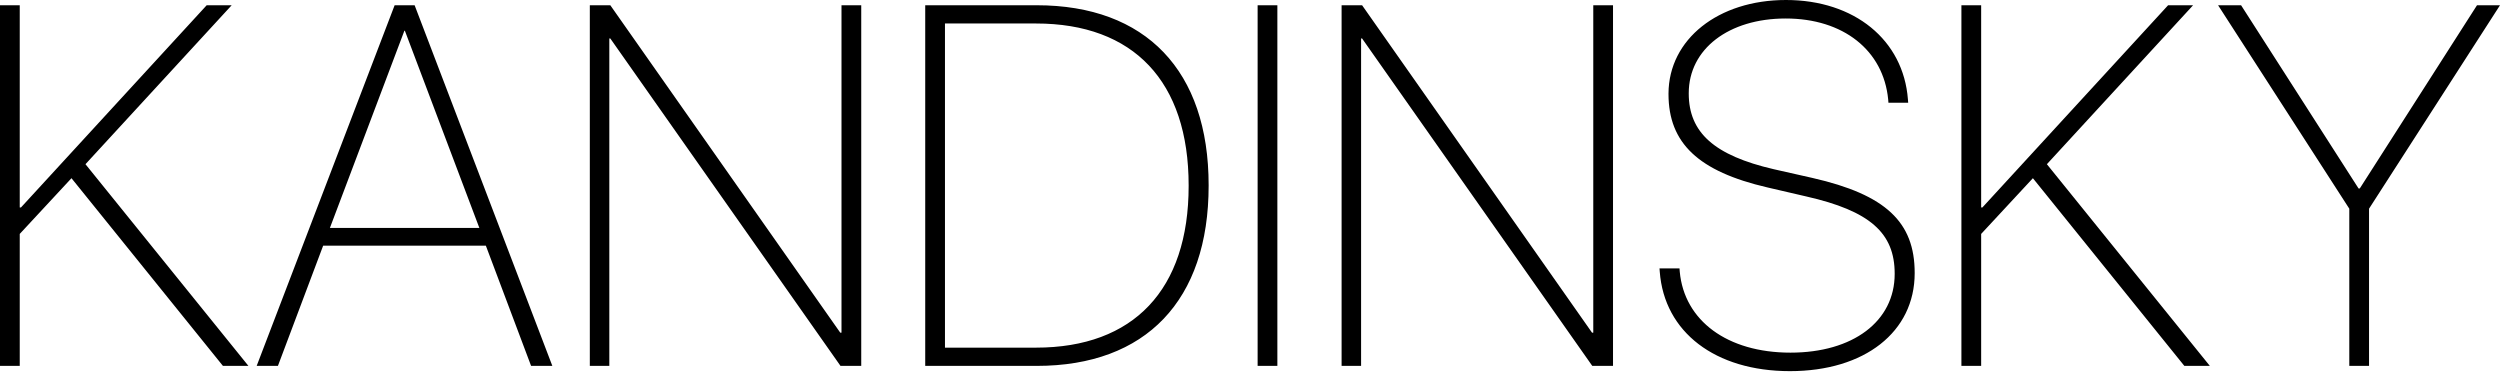 <?xml version="1.0" encoding="UTF-8"?> <svg xmlns="http://www.w3.org/2000/svg" width="4689" height="697" viewBox="0 0 4689 697" fill="none"> <path d="M0 686.264H37.032V438.759L134.065 334.225L418.133 686.264H465.947L160.316 307.975L434.54 9.844H387.664L39.376 389.07H37.032V9.844H0V686.264ZM481.416 686.264H521.26L606.106 460.79H911.268L996.114 686.264H1035.96L777.672 9.844H740.171L481.416 686.264ZM758.453 57.657H759.39L899.08 427.509H618.762L758.453 57.657ZM1106.27 686.264H1142.84V72.189H1144.71L1576.44 686.264H1615.34V9.844H1578.31V623.919H1575.97L1144.71 9.844H1106.27V686.264ZM1735.35 686.264H1944.41C2149.26 686.264 2266.92 563.449 2266.92 348.288V347.351C2266.92 132.659 2149.26 9.844 1944.41 9.844H1735.35V686.264ZM1772.38 652.044V44.063H1943.01C2126.29 44.063 2229.42 152.816 2229.42 347.819V348.757C2229.42 543.292 2126.29 652.044 1943.01 652.044H1772.38ZM2358.8 686.264H2395.83V9.844H2358.8V686.264ZM2516.3 686.264H2552.86V72.189H2554.74L2986.47 686.264H3025.37V9.844H2988.34V623.919H2986L2554.74 9.844H2516.3V686.264ZM3357.25 696.108C3497.41 696.108 3591.17 622.512 3591.17 512.354V511.885C3591.17 416.727 3537.26 365.164 3399.44 333.757L3326.79 317.35C3215.69 291.568 3167.41 248.911 3167.41 175.316V174.847C3167.41 91.877 3242.41 34.688 3349.29 34.688C3457.1 34.688 3532.57 94.221 3541.48 186.566L3541.95 192.66H3578.98L3578.51 186.566C3570.07 75.001 3478.19 0 3349.75 0C3222.72 0 3129.91 73.595 3129.44 175.316V176.254C3129.44 268.599 3185.69 321.569 3315.07 351.57L3387.72 368.445C3507.26 395.633 3553.66 436.884 3553.66 513.292V513.76C3553.66 602.825 3475.38 661.419 3358.19 661.419C3239.6 661.419 3158.97 601.418 3150.53 509.541L3150.06 503.448H3112.56L3113.03 509.541C3121.47 622.981 3217.1 696.108 3357.25 696.108ZM3678.82 686.264H3715.86V438.759L3812.89 334.225L4096.96 686.264H4144.77L3839.14 307.975L4113.36 9.844H4066.49L3718.2 389.07H3715.86V9.844H3678.82V686.264ZM4406.34 686.264H4443.37V391.414L4689 9.844H4645.87L4426.03 353.445H4423.68L4203.37 9.844H4160.24L4406.34 391.414V686.264Z" fill="black"></path> </svg> 